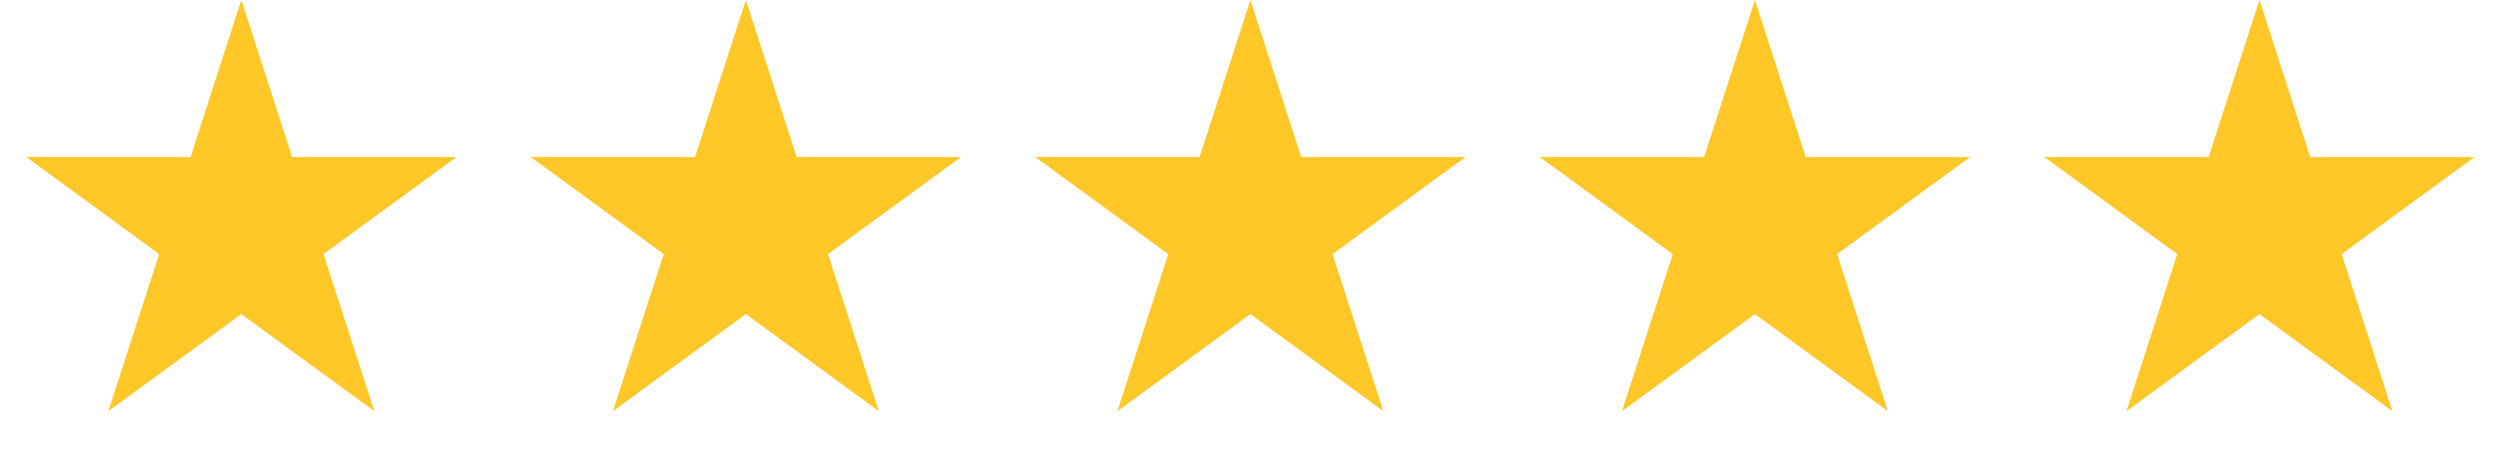 <svg width="143" height="26" viewBox="0 0 143 26" fill="none" xmlns="http://www.w3.org/2000/svg">
<path d="M13.805 0L16.709 8.983H26.108L18.504 14.534L21.409 23.517L13.805 17.966L6.201 23.517L9.105 14.534L1.501 8.983H10.9L13.805 0Z" fill="#FFC728"/>
<path d="M42.664 0L45.568 8.983H54.967L47.363 14.534L50.268 23.517L42.664 17.966L35.06 23.517L37.964 14.534L30.36 8.983H39.759L42.664 0Z" fill="#FFC728"/>
<path d="M71.523 0L74.427 8.983H83.826L76.222 14.534L79.127 23.517L71.523 17.966L63.919 23.517L66.823 14.534L59.219 8.983H68.618L71.523 0Z" fill="#FFC728"/>
<path d="M100.382 0L103.286 8.983H112.685L105.081 14.534L107.986 23.517L100.382 17.966L92.778 23.517L95.682 14.534L88.078 8.983H97.477L100.382 0Z" fill="#FFC728"/>
<path d="M129.241 0L132.145 8.983H141.544L133.94 14.534L136.845 23.517L129.241 17.966L121.637 23.517L124.541 14.534L116.937 8.983H126.336L129.241 0Z" fill="#FFC728"/>
</svg>
